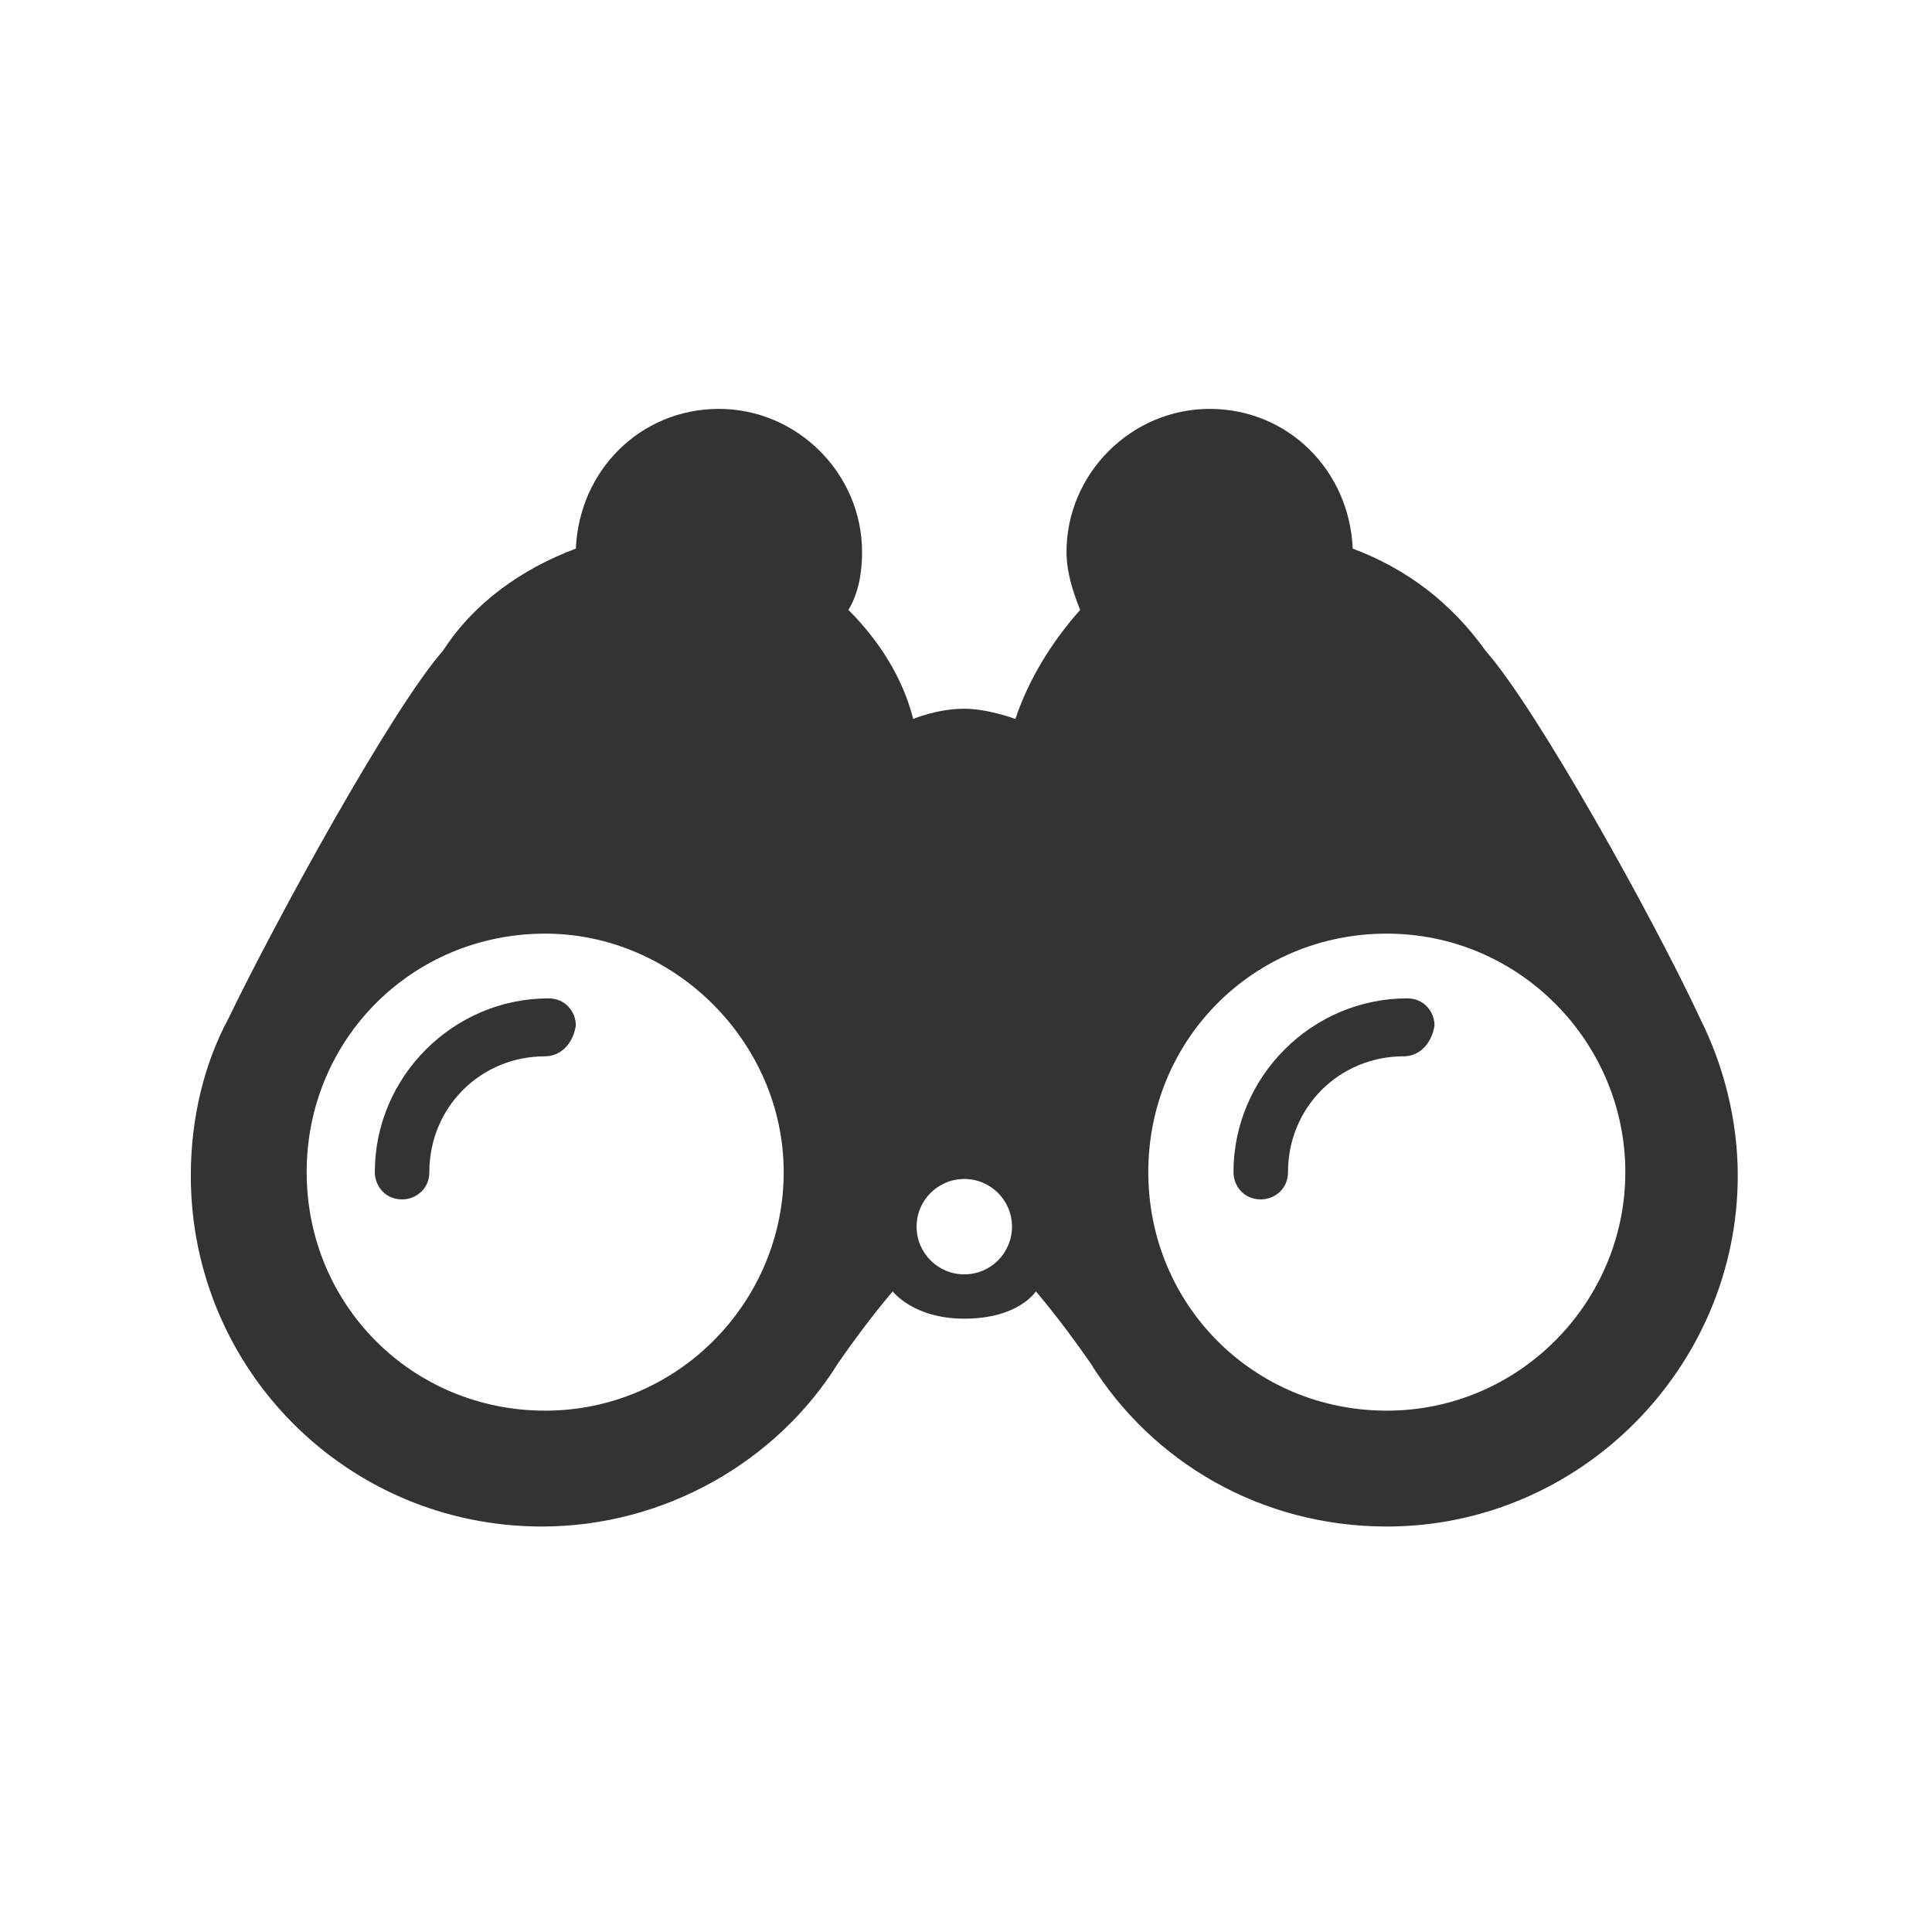 <?xml version="1.0" encoding="utf-8"?>
<!-- Generator: Adobe Illustrator 19.0.0, SVG Export Plug-In . SVG Version: 6.00 Build 0)  -->
<svg version="1.1" id="Calque_1" xmlns="http://www.w3.org/2000/svg" xmlns:xlink="http://www.w3.org/1999/xlink" x="0px" y="0px"
	 viewBox="0 0 56.7 56.7" style="enable-background:new 0 0 56.7 56.7;" xml:space="preserve">
<rect x="0" y="0" width="56.7" height="56.7" fill="#333333" stroke="none"/>
<style type="text/css">
	.st0{fill:#FFFFFF;}
</style>
<g id="XMLID_28_">
	<circle id="XMLID_38_" class="st0" cx="28.3" cy="36" r="1.4"/>
	<path id="XMLID_35_" class="st0" d="M40.7,27.4c-3.9,0-7,3.1-7,7c0,3.9,3.1,7,7,7c3.9,0,7-3.2,7-7C47.7,30.6,44.6,27.4,40.7,27.4z
		 M41.2,31c-1.9,0-3.4,1.5-3.4,3.4c0,0.5-0.4,0.8-0.8,0.8c-0.5,0-0.8-0.4-0.8-0.8c0-2.8,2.3-5.1,5.1-5.1c0.5,0,0.8,0.4,0.8,0.8
		C42,30.7,41.6,31,41.2,31z"/>
	<path id="XMLID_32_" class="st0" d="M16,27.4c-3.9,0-7,3.1-7,7c0,3.9,3.1,7,7,7c3.9,0,7-3.2,7-7C23,30.6,19.8,27.4,16,27.4z M16,31
		c-1.9,0-3.4,1.5-3.4,3.4c0,0.5-0.4,0.8-0.8,0.8c-0.5,0-0.8-0.4-0.8-0.8c0-2.8,2.3-5.1,5.1-5.1c0.5,0,0.8,0.4,0.8,0.8
		C16.8,30.7,16.4,31,16,31z"/>
	<path id="XMLID_29_" class="st0" d="M0,0v56.7h56.7V0H0z M40.7,44.8c-3.7,0-6.9-1.9-8.7-4.8c0,0,0,0,0,0c-0.9-1.3-1.6-2.1-1.6-2.1
		s-0.5,0.8-2.1,0.8c-1.5,0-2.1-0.8-2.1-0.8s-0.7,0.8-1.6,2.1c0,0,0,0,0,0c-1.8,2.9-5.1,4.8-8.7,4.8c-5.7,0-10.3-4.6-10.3-10.3
		c0-1.7,0.4-3.3,1.1-4.6h0c1.4-2.9,4.8-9.1,6.3-10.8c0,0,0,0,0,0c0.9-1.4,2.3-2.4,3.9-3c0.1-2.3,1.9-4.1,4.2-4.1
		c2.3,0,4.2,1.9,4.2,4.2c0,0.6-0.1,1.2-0.4,1.7c0.9,0.9,1.6,2,1.9,3.2h0c0,0,0.7-0.3,1.5-0.3c0.7,0,1.5,0.3,1.5,0.3h0
		c0.4-1.2,1.1-2.3,1.9-3.2c-0.2-0.5-0.4-1.1-0.4-1.7c0-2.3,1.9-4.2,4.2-4.2c2.3,0,4.1,1.8,4.2,4.1c1.6,0.6,2.9,1.6,3.9,3
		c0,0,0,0,0,0c1.5,1.7,4.9,7.8,6.3,10.8h0c0.7,1.4,1.1,3,1.1,4.6C51,40.1,46.4,44.8,40.7,44.8z"/>
</g>
</svg>
